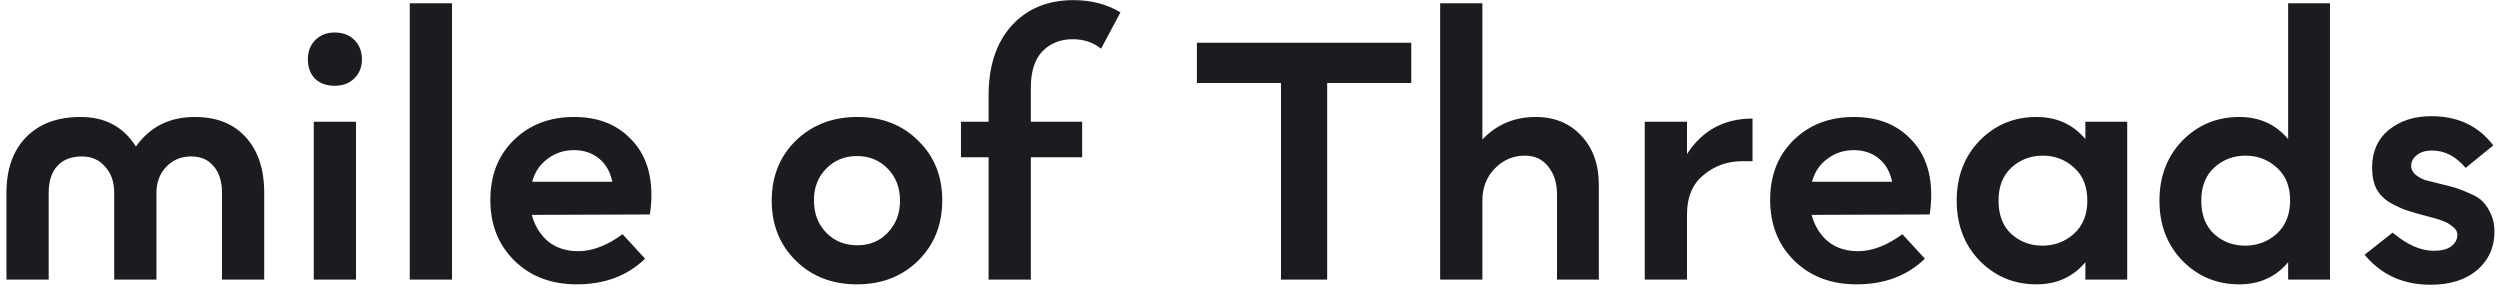 <svg width="304" height="35" viewBox="0 0 304 35" fill="none" xmlns="http://www.w3.org/2000/svg">
<path d="M23.68 14.224C26.336 14.224 28.4 15.04 29.872 16.672C31.376 18.304 32.128 20.56 32.128 23.44V34H26.992V23.44C26.992 22.064 26.656 20.992 25.984 20.224C25.344 19.424 24.432 19.024 23.248 19.024C22.032 19.024 21.024 19.44 20.224 20.272C19.424 21.104 19.024 22.16 19.024 23.44V34H13.888V23.44C13.888 22.128 13.52 21.072 12.784 20.272C12.08 19.44 11.136 19.024 9.952 19.024C8.672 19.024 7.68 19.408 6.976 20.176C6.272 20.944 5.92 22.032 5.92 23.44V34H0.784V23.44C0.784 20.56 1.584 18.304 3.184 16.672C4.784 15.04 6.992 14.224 9.808 14.224C12.784 14.224 15.024 15.424 16.528 17.824C18.224 15.424 20.608 14.224 23.68 14.224ZM43.099 9.52C42.491 10.128 41.691 10.432 40.699 10.432C39.707 10.432 38.907 10.144 38.299 9.568C37.723 8.96 37.435 8.176 37.435 7.216C37.435 6.256 37.739 5.472 38.347 4.864C38.955 4.256 39.739 3.952 40.699 3.952C41.691 3.952 42.491 4.256 43.099 4.864C43.707 5.472 44.011 6.256 44.011 7.216C44.011 8.144 43.707 8.912 43.099 9.52ZM38.155 34V14.8H43.291V34H38.155ZM49.827 34V0.4H54.962V34H49.827ZM79.21 23.68C79.21 24.512 79.146 25.312 79.018 26.08L64.666 26.128C65.018 27.44 65.674 28.512 66.634 29.344C67.626 30.144 68.858 30.544 70.33 30.544C72.026 30.544 73.818 29.856 75.706 28.48L78.442 31.456C76.298 33.536 73.53 34.576 70.138 34.576C67.034 34.576 64.506 33.616 62.554 31.696C60.602 29.776 59.626 27.312 59.626 24.304C59.626 21.328 60.57 18.912 62.458 17.056C64.378 15.168 66.826 14.224 69.802 14.224C72.65 14.224 74.922 15.088 76.618 16.816C78.346 18.512 79.21 20.8 79.21 23.68ZM69.802 18.256C68.586 18.256 67.514 18.608 66.586 19.312C65.658 19.984 65.034 20.912 64.714 22.096H74.458C74.202 20.88 73.658 19.936 72.826 19.264C71.994 18.592 70.986 18.256 69.802 18.256ZM111.648 31.696C109.696 33.616 107.216 34.576 104.208 34.576C101.2 34.576 98.719 33.616 96.767 31.696C94.816 29.776 93.84 27.344 93.84 24.4C93.84 21.456 94.816 19.024 96.767 17.104C98.751 15.184 101.248 14.224 104.256 14.224C107.264 14.224 109.728 15.184 111.648 17.104C113.6 18.992 114.576 21.408 114.576 24.352C114.576 27.328 113.6 29.776 111.648 31.696ZM104.256 29.824C105.76 29.824 106.992 29.312 107.952 28.288C108.944 27.264 109.44 25.968 109.44 24.4C109.44 22.832 108.944 21.536 107.952 20.512C106.96 19.488 105.712 18.976 104.208 18.976C102.704 18.976 101.456 19.488 100.464 20.512C99.472 21.504 98.975 22.784 98.975 24.352C98.975 25.952 99.472 27.264 100.464 28.288C101.456 29.312 102.72 29.824 104.256 29.824ZM130.438 4.768C128.934 4.768 127.702 5.264 126.742 6.256C125.814 7.248 125.35 8.704 125.35 10.624V14.8H131.59V19.12H125.35V34H120.214V19.12H116.854V14.8H120.214V11.584C120.214 8.032 121.142 5.216 122.998 3.136C124.886 1.056 127.398 0.016 130.534 0.016C132.71 0.016 134.614 0.512 136.246 1.504L133.894 5.92C132.934 5.152 131.782 4.768 130.438 4.768ZM171.608 5.2V10.096H161.384V34H155.768V10.096H145.544V5.2H171.608ZM186.739 14.224C189.043 14.224 190.899 14.992 192.307 16.528C193.715 18.032 194.419 20.016 194.419 22.48V34H189.331V23.632C189.331 22.256 188.979 21.136 188.275 20.272C187.603 19.376 186.643 18.928 185.395 18.928C183.987 18.928 182.771 19.456 181.747 20.512C180.755 21.536 180.259 22.832 180.259 24.4V34H175.123V0.4H180.259V16.96C181.987 15.136 184.147 14.224 186.739 14.224ZM205.139 18.736C206.995 15.856 209.651 14.416 213.107 14.416V19.6H211.859C210.067 19.6 208.499 20.16 207.155 21.28C205.811 22.368 205.139 23.968 205.139 26.08V34H200.003V14.8H205.139V18.736ZM234.835 23.68C234.835 24.512 234.771 25.312 234.643 26.08L220.291 26.128C220.643 27.44 221.299 28.512 222.259 29.344C223.251 30.144 224.483 30.544 225.955 30.544C227.651 30.544 229.443 29.856 231.331 28.48L234.067 31.456C231.923 33.536 229.155 34.576 225.763 34.576C222.659 34.576 220.131 33.616 218.179 31.696C216.227 29.776 215.251 27.312 215.251 24.304C215.251 21.328 216.195 18.912 218.083 17.056C220.003 15.168 222.451 14.224 225.427 14.224C228.275 14.224 230.547 15.088 232.243 16.816C233.971 18.512 234.835 20.8 234.835 23.68ZM225.427 18.256C224.211 18.256 223.139 18.608 222.211 19.312C221.283 19.984 220.659 20.912 220.339 22.096H230.083C229.827 20.88 229.283 19.936 228.451 19.264C227.619 18.592 226.611 18.256 225.427 18.256ZM253.581 14.8H258.669V34H253.581V31.888C252.077 33.68 250.093 34.576 247.629 34.576C244.909 34.576 242.605 33.616 240.717 31.696C238.861 29.776 237.933 27.344 237.933 24.4C237.933 21.456 238.861 19.024 240.717 17.104C242.605 15.184 244.909 14.224 247.629 14.224C250.093 14.224 252.077 15.12 253.581 16.912V14.8ZM244.557 28.432C245.613 29.392 246.877 29.872 248.349 29.872C249.821 29.872 251.101 29.392 252.189 28.432C253.277 27.44 253.821 26.096 253.821 24.4C253.821 22.672 253.277 21.328 252.189 20.368C251.133 19.408 249.869 18.928 248.397 18.928C246.925 18.928 245.661 19.408 244.605 20.368C243.549 21.328 243.021 22.672 243.021 24.4C243.021 26.128 243.533 27.472 244.557 28.432ZM278.238 0.4H283.326V34H278.238V31.888C276.734 33.68 274.75 34.576 272.286 34.576C269.566 34.576 267.262 33.616 265.374 31.696C263.518 29.776 262.59 27.344 262.59 24.4C262.59 21.456 263.518 19.024 265.374 17.104C267.262 15.184 269.566 14.224 272.286 14.224C274.75 14.224 276.734 15.12 278.238 16.912V0.4ZM269.214 28.432C270.27 29.392 271.534 29.872 273.006 29.872C274.478 29.872 275.758 29.392 276.846 28.432C277.934 27.44 278.478 26.08 278.478 24.352C278.478 22.656 277.934 21.328 276.846 20.368C275.79 19.408 274.526 18.928 273.054 18.928C271.582 18.928 270.318 19.408 269.262 20.368C268.206 21.328 267.678 22.672 267.678 24.4C267.678 26.128 268.19 27.472 269.214 28.432ZM295.55 34.624C292.222 34.624 289.55 33.408 287.534 30.976L290.942 28.288C292.702 29.76 294.366 30.496 295.934 30.496C296.862 30.496 297.566 30.32 298.046 29.968C298.558 29.584 298.814 29.12 298.814 28.576C298.814 28.16 298.606 27.808 298.19 27.52C297.806 27.2 297.406 26.976 296.99 26.848C296.606 26.688 295.966 26.496 295.07 26.272C294.078 26.016 293.294 25.792 292.718 25.6C292.142 25.408 291.47 25.104 290.702 24.688C289.934 24.24 289.358 23.664 288.974 22.96C288.622 22.256 288.446 21.392 288.446 20.368C288.446 18.448 289.118 16.928 290.462 15.808C291.838 14.688 293.566 14.128 295.646 14.128C298.878 14.128 301.39 15.312 303.182 17.68L299.822 20.416C298.638 19.008 297.278 18.304 295.742 18.304C294.942 18.304 294.318 18.496 293.87 18.88C293.422 19.232 293.198 19.664 293.198 20.176C293.198 20.592 293.39 20.96 293.774 21.28C294.158 21.568 294.542 21.776 294.926 21.904C295.342 22 295.982 22.16 296.846 22.384C297.646 22.576 298.254 22.736 298.67 22.864C299.086 22.992 299.646 23.216 300.35 23.536C301.054 23.824 301.582 24.16 301.934 24.544C302.286 24.896 302.606 25.392 302.894 26.032C303.182 26.64 303.326 27.344 303.326 28.144C303.326 30.064 302.622 31.632 301.214 32.848C299.806 34.032 297.918 34.624 295.55 34.624Z" fill="#1C1B1F"/>
</svg>
